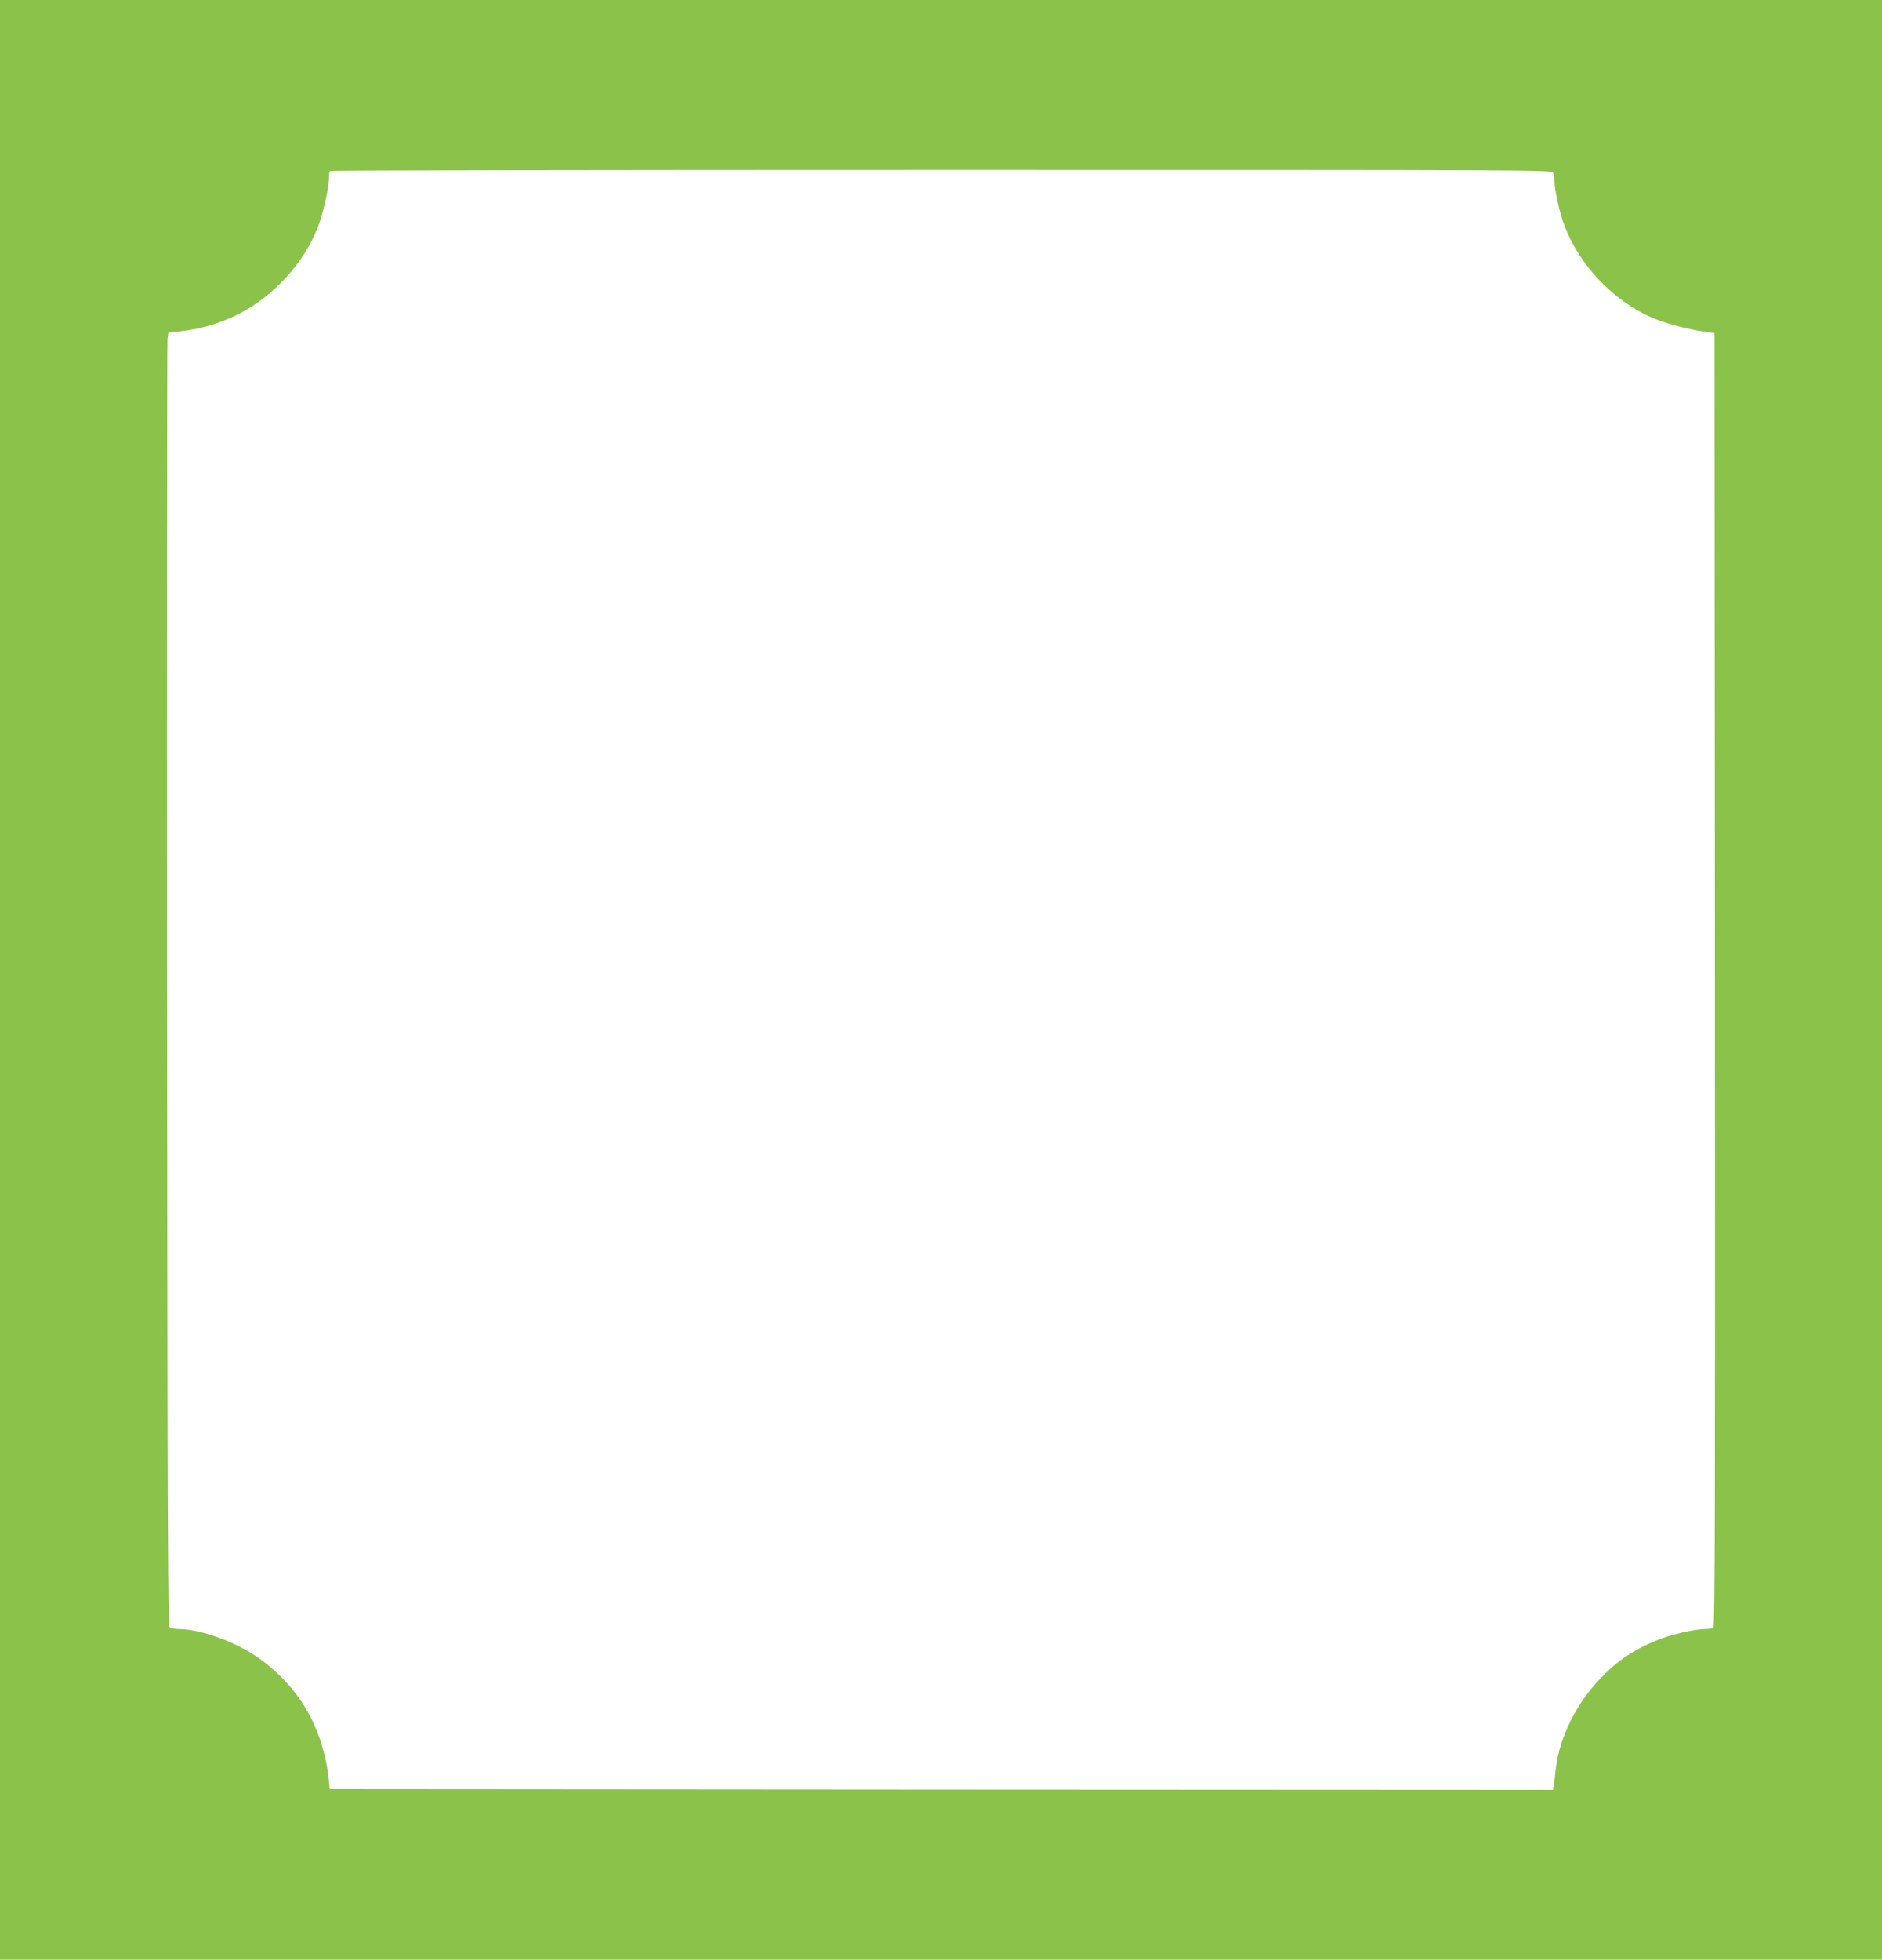 <?xml version="1.0" standalone="no"?>
<!DOCTYPE svg PUBLIC "-//W3C//DTD SVG 20010904//EN"
 "http://www.w3.org/TR/2001/REC-SVG-20010904/DTD/svg10.dtd">
<svg version="1.0" xmlns="http://www.w3.org/2000/svg"
 width="1230pt" height="1280pt" viewBox="0 0 1230 1280"
 preserveAspectRatio="xMidYMid meet">
<g transform="translate(0,1280) scale(0.1,-0.1)"
fill="#8bc34a" stroke="none">
<path d="M0 6400 l0 -6400 6150 0 6150 0 0 6400 0 6400 -6150 0 -6150 0 0
-6400z m10150 5271 c5 -11 10 -37 10 -58 0 -54 34 -207 63 -283 99 -263 320
-495 578 -607 83 -35 232 -75 344 -90 l60 -8 3 -4224 c2 -3373 0 -4226 -10
-4233 -7 -4 -32 -8 -54 -8 -69 0 -229 -37 -317 -74 -165 -68 -277 -147 -396
-280 -149 -167 -249 -385 -266 -586 -4 -36 -8 -75 -11 -88 l-4 -22 -3998 2
-3997 3 -3 30 c-30 343 -179 616 -442 812 -148 111 -391 202 -540 203 -25 0
-52 5 -60 10 -13 8 -15 487 -18 4192 -1 2301 0 4202 3 4225 l6 42 67 6 c140
15 257 48 382 109 234 116 437 336 529 576 33 84 71 256 71 317 0 22 3 43 7
46 3 4 1801 7 3994 7 3933 0 3988 0 3999 -19z"/>
</g>
</svg>
